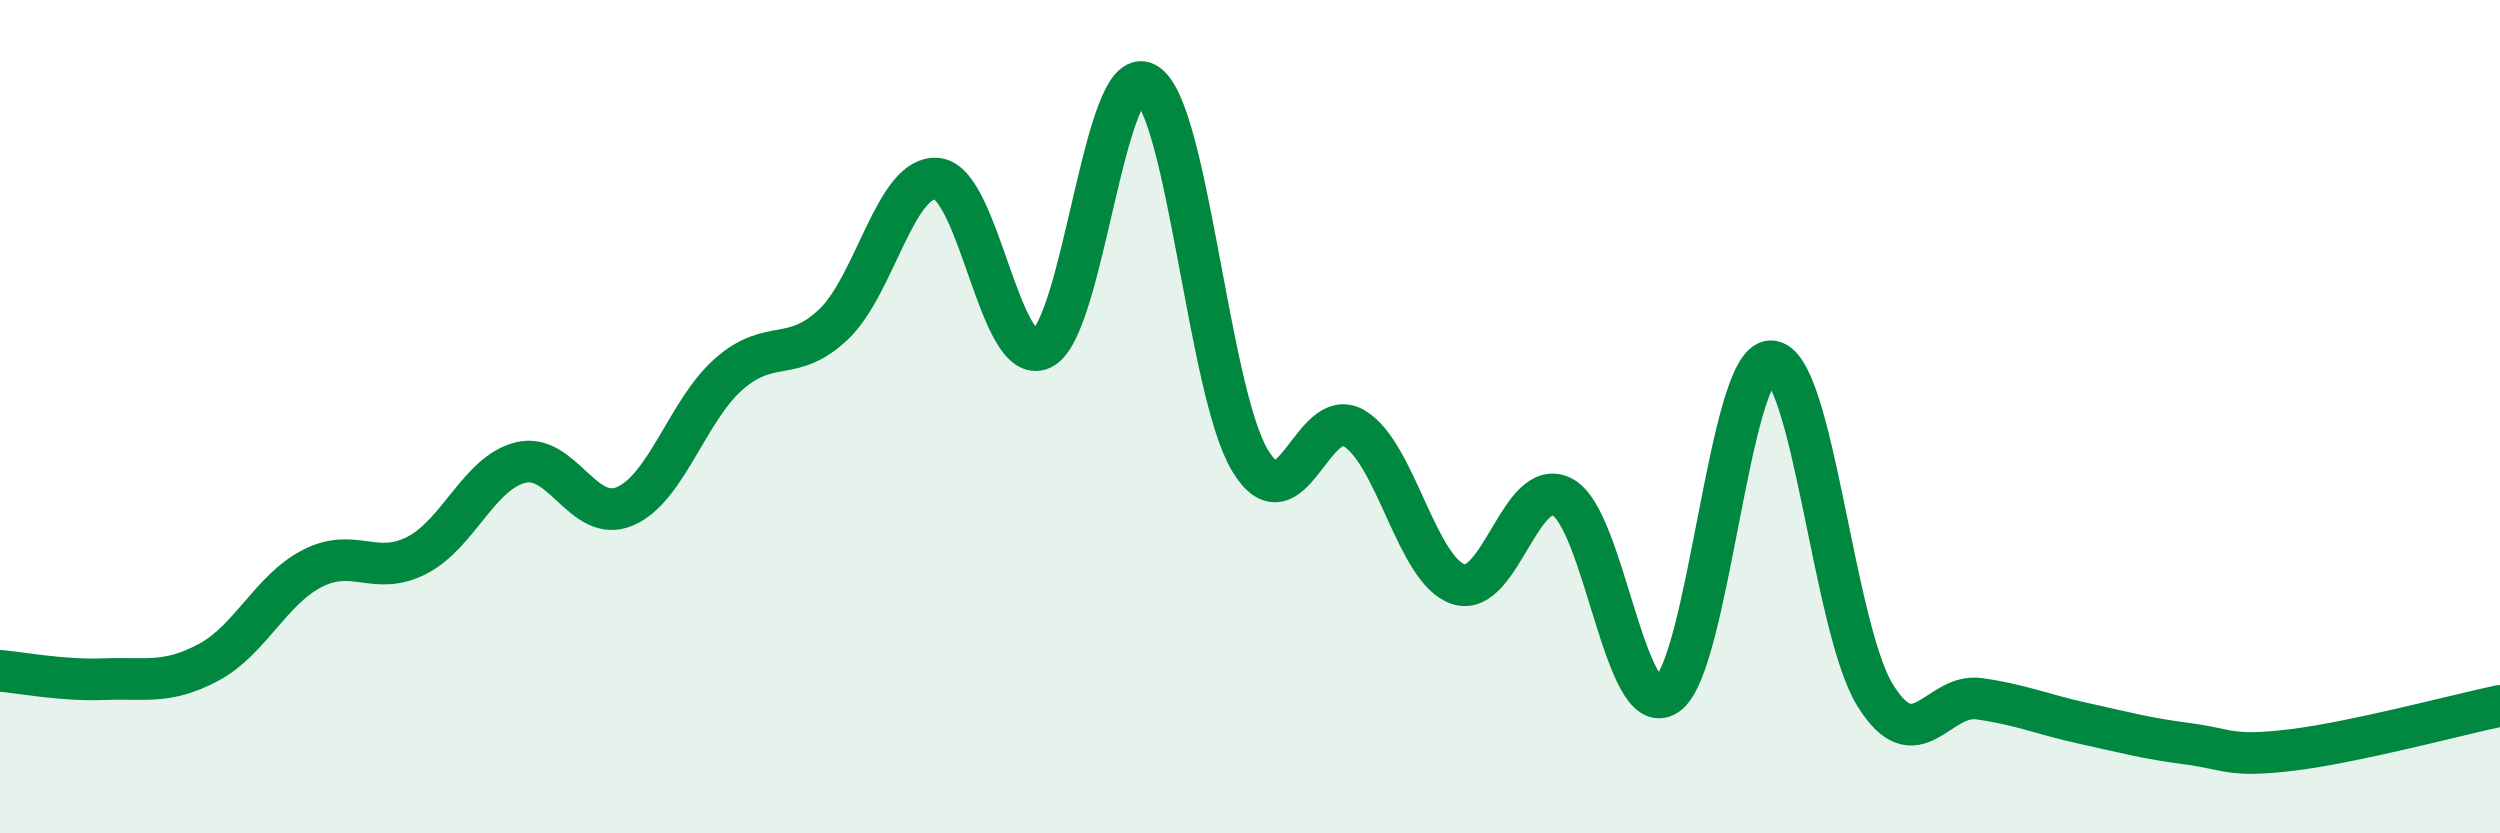 
    <svg width="60" height="20" viewBox="0 0 60 20" xmlns="http://www.w3.org/2000/svg">
      <path
        d="M 0,16.1 C 0.5,16.14 1.5,16.34 2.5,16.3 C 3.5,16.26 4,16.43 5,15.9 C 6,15.37 6.5,14.15 7.5,13.64 C 8.5,13.13 9,13.84 10,13.33 C 11,12.82 11.5,11.34 12.5,11.1 C 13.5,10.86 14,12.58 15,12.15 C 16,11.72 16.5,9.84 17.5,8.97 C 18.5,8.1 19,8.73 20,7.79 C 21,6.85 21.5,4.17 22.5,4.29 C 23.5,4.41 24,8.83 25,8.37 C 26,7.91 26.5,1.46 27.5,2 C 28.5,2.54 29,9.39 30,11.05 C 31,12.71 31.5,9.69 32.5,10.28 C 33.5,10.87 34,13.69 35,14.02 C 36,14.35 36.5,11.4 37.5,11.93 C 38.5,12.46 39,17.33 40,16.68 C 41,16.03 41.5,8.67 42.5,8.67 C 43.5,8.67 44,15.06 45,16.68 C 46,18.3 46.5,16.63 47.5,16.77 C 48.5,16.91 49,17.14 50,17.36 C 51,17.58 51.5,17.72 52.5,17.85 C 53.5,17.98 53.5,18.18 55,18 C 56.5,17.82 59,17.15 60,16.94L60 20L0 20Z"
        fill="#008740"
        opacity="0.1"
        stroke-linecap="round"
        stroke-linejoin="round"
      />
      <path
        d="M 0,16.1 C 0.5,16.14 1.5,16.34 2.5,16.3 C 3.5,16.26 4,16.43 5,15.9 C 6,15.37 6.5,14.15 7.5,13.64 C 8.5,13.13 9,13.84 10,13.33 C 11,12.82 11.5,11.34 12.5,11.1 C 13.5,10.86 14,12.58 15,12.15 C 16,11.72 16.5,9.84 17.5,8.97 C 18.5,8.1 19,8.73 20,7.79 C 21,6.85 21.5,4.17 22.5,4.29 C 23.5,4.41 24,8.83 25,8.37 C 26,7.91 26.5,1.46 27.5,2 C 28.5,2.54 29,9.39 30,11.05 C 31,12.71 31.5,9.69 32.5,10.28 C 33.5,10.87 34,13.69 35,14.02 C 36,14.35 36.5,11.4 37.5,11.93 C 38.5,12.46 39,17.33 40,16.68 C 41,16.03 41.5,8.67 42.5,8.67 C 43.5,8.67 44,15.06 45,16.68 C 46,18.3 46.5,16.63 47.5,16.77 C 48.5,16.91 49,17.14 50,17.36 C 51,17.58 51.5,17.72 52.5,17.85 C 53.5,17.98 53.5,18.18 55,18 C 56.5,17.82 59,17.15 60,16.94"
        stroke="#008740"
        stroke-width="1"
        fill="none"
        stroke-linecap="round"
        stroke-linejoin="round"
      />
    </svg>
  